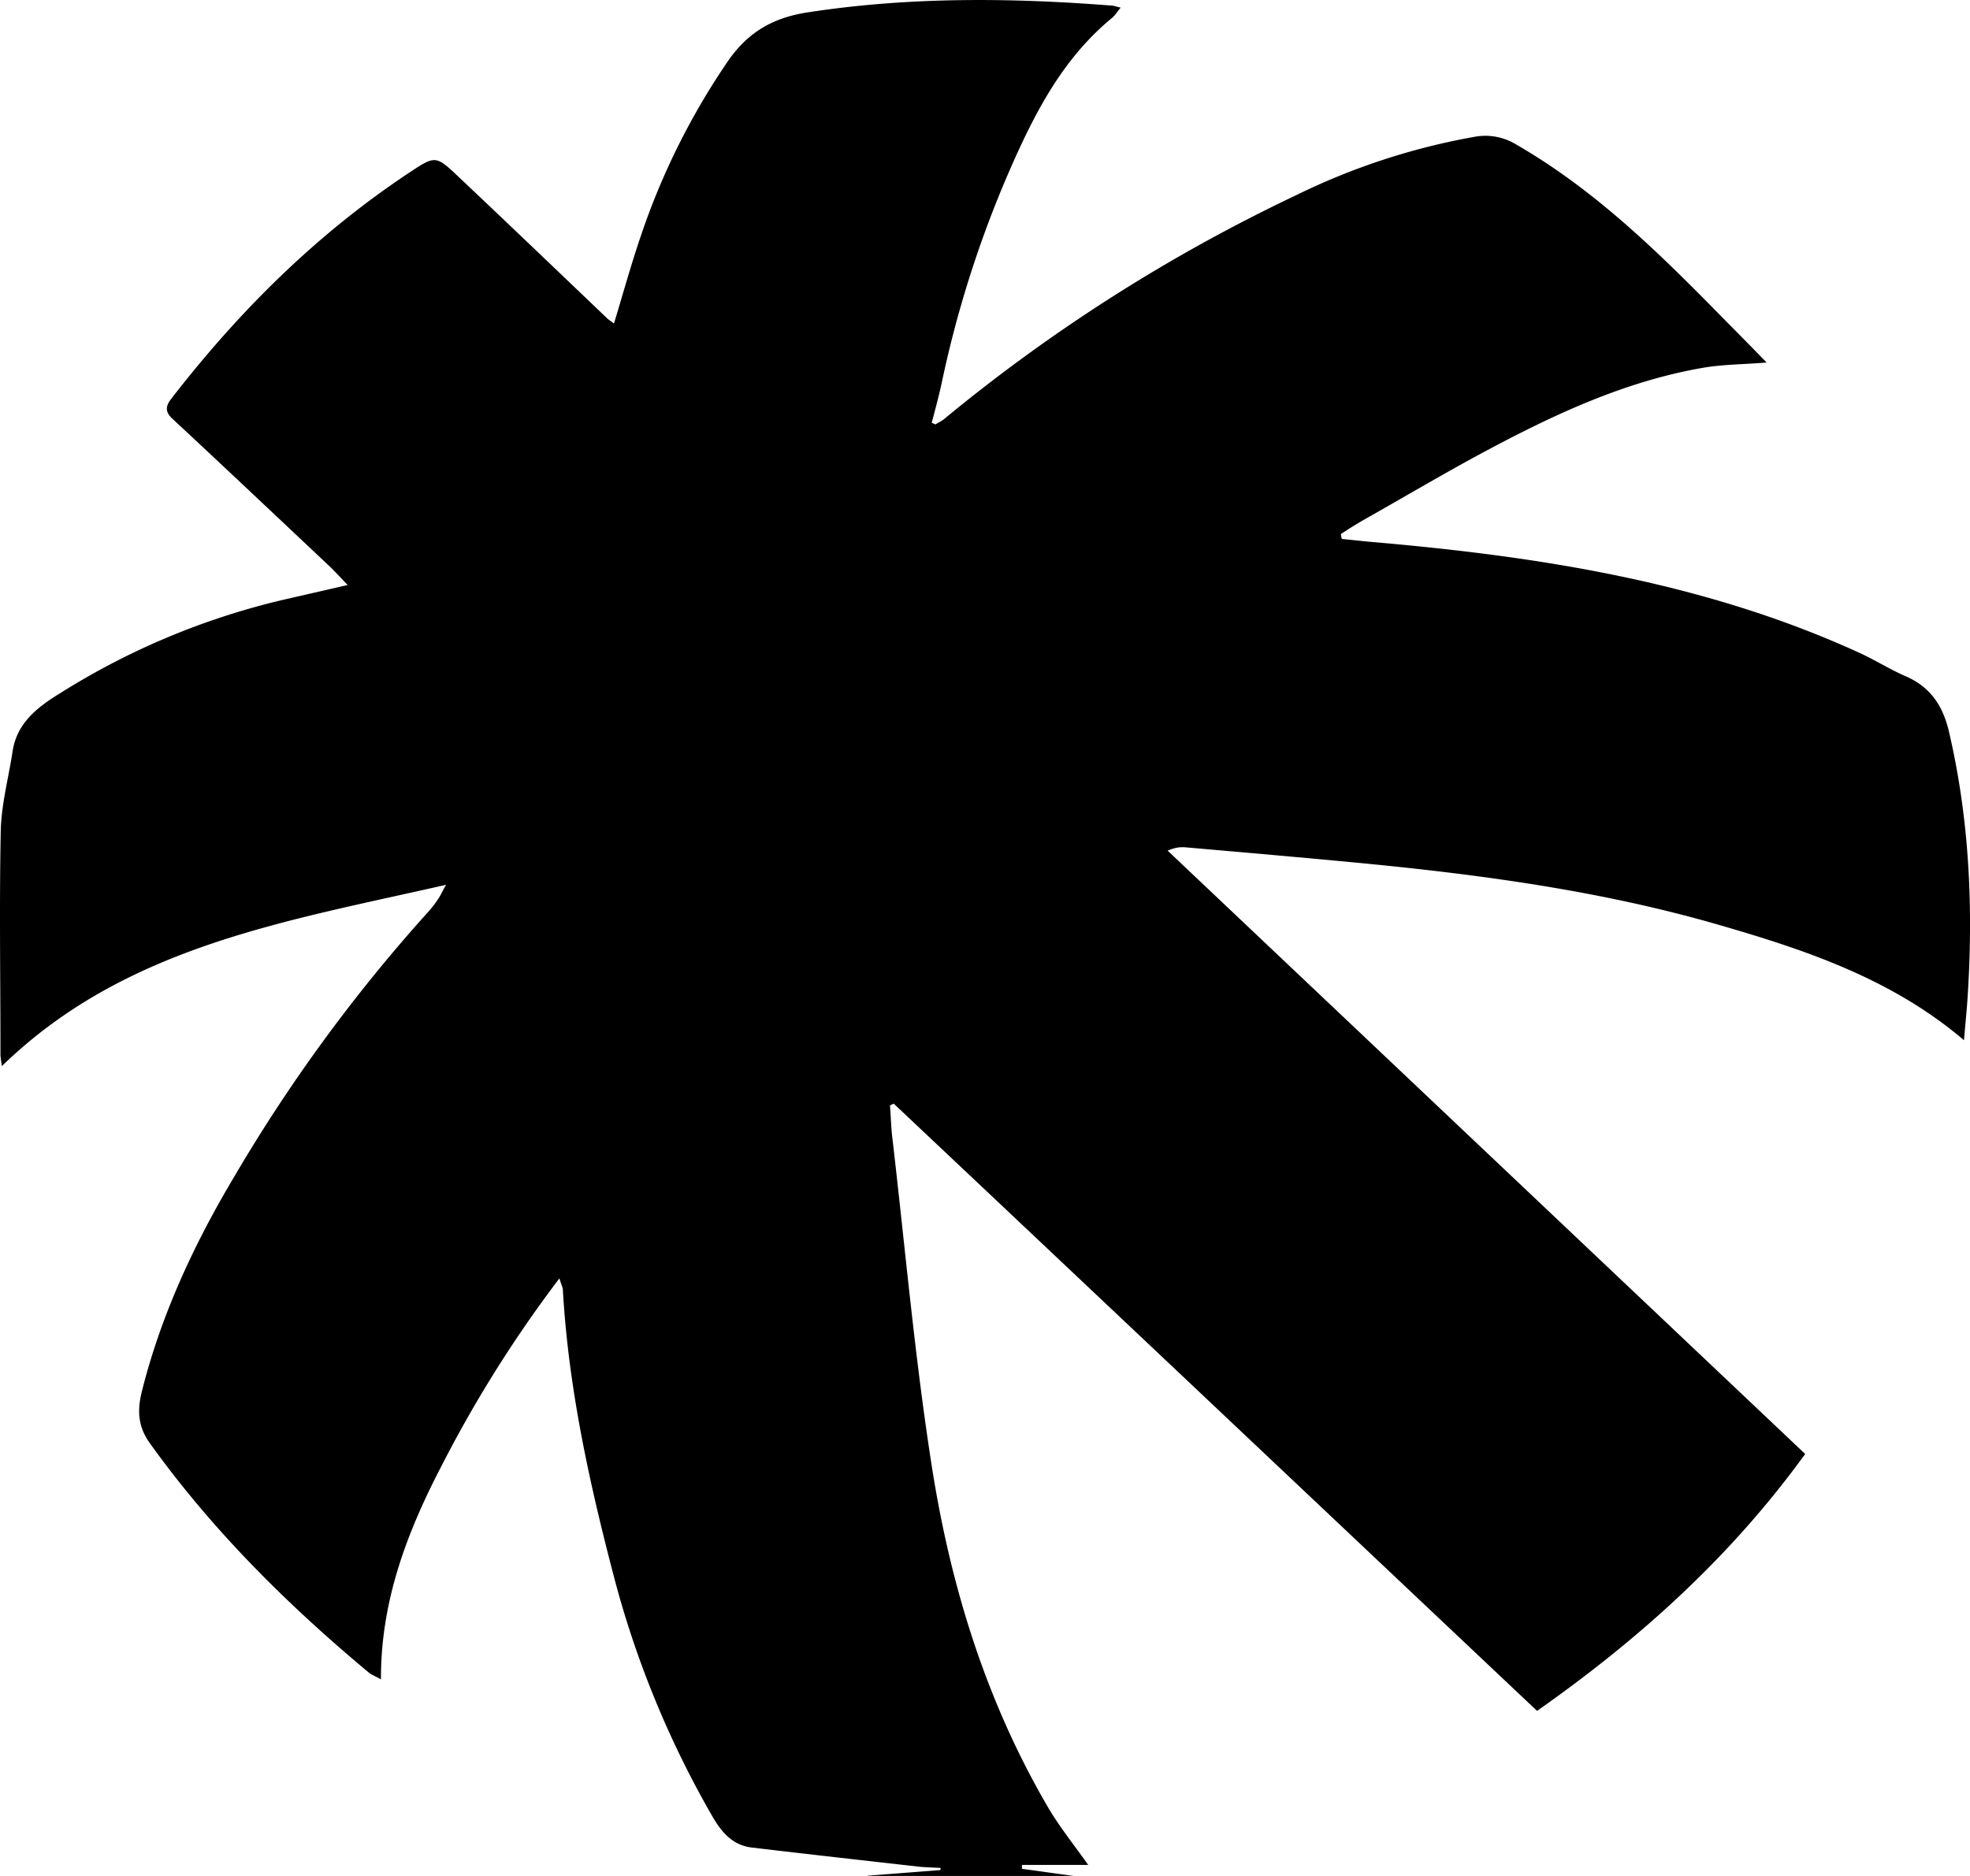 <svg xmlns="http://www.w3.org/2000/svg" width="21" height="20" fill="none"><path fill="#000" d="m9.253 19.997.772-.06c0-.007 0-.016.003-.022-.08-.006-.161-.006-.242-.015-.592-.067-1.183-.133-1.772-.203-.202-.024-.32-.16-.417-.327a10.36 10.36 0 0 1-1.055-2.57c-.262-1.002-.483-2.01-.542-3.05 0-.021-.012-.042-.037-.121a13.41 13.41 0 0 0-1.267 2.02c-.364.703-.638 1.43-.635 2.255-.065-.037-.103-.049-.134-.076-.875-.73-1.672-1.524-2.332-2.445-.133-.188-.13-.364-.08-.56.205-.812.557-1.567.986-2.285a17.244 17.244 0 0 1 2.067-2.82 1.04 1.04 0 0 0 .1-.13c.025-.034.04-.073.087-.155-1.709.39-3.421.654-4.735 1.933-.01-.07-.015-.097-.015-.124 0-.794-.013-1.588.003-2.382.006-.284.084-.57.127-.854.047-.3.265-.467.505-.615a7.82 7.82 0 0 1 2.381-.997l.685-.157c-.087-.091-.137-.146-.19-.197-.557-.524-1.111-1.048-1.672-1.57-.09-.081-.08-.142-.012-.227.716-.924 1.54-1.745 2.53-2.402.278-.185.284-.185.524.042.529.5 1.055 1.003 1.581 1.506.022.021.047.036.078.06.097-.32.184-.636.29-.945a7.58 7.58 0 0 1 .93-1.86c.209-.297.467-.454.844-.512 1.077-.166 2.154-.157 3.234-.073.031 0 .06.013.103.022-.034.042-.056.078-.087.106-.539.442-.838 1.036-1.105 1.648a11.72 11.72 0 0 0-.716 2.25c-.031.143-.069.282-.106.422l.04.018c.028-.018.06-.033.088-.054a18.011 18.011 0 0 1 3.757-2.39 7.14 7.14 0 0 1 1.899-.622.628.628 0 0 1 .442.079c.794.457 1.444 1.078 2.076 1.718.19.194.383.387.598.609-.25.02-.46.02-.666.054-.856.146-1.625.512-2.376.915-.426.23-.846.479-1.27.718a5.61 5.61 0 0 0-.227.142l.01.052c.1.009.199.021.298.03 1.806.155 3.583.43 5.242 1.194.162.076.315.173.477.242.267.118.395.324.457.594.218.936.259 1.881.197 2.833-.01.148-.025.293-.038.451-.772-.657-1.69-.963-2.624-1.233-1.236-.357-2.51-.53-3.789-.654-.628-.06-1.26-.115-1.892-.17-.05-.003-.1 0-.184.036l6.796 6.432c-.785 1.085-1.753 1.963-2.858 2.739-2.285-2.157-4.57-4.317-6.858-6.474-.012.006-.028.012-.04.02.01.122.012.246.028.367.134 1.152.236 2.309.414 3.454.199 1.288.579 2.53 1.251 3.675.119.2.268.385.42.6h-.706v.042c.184.024.37.052.554.076H9.247l.006-.003z"/></svg>